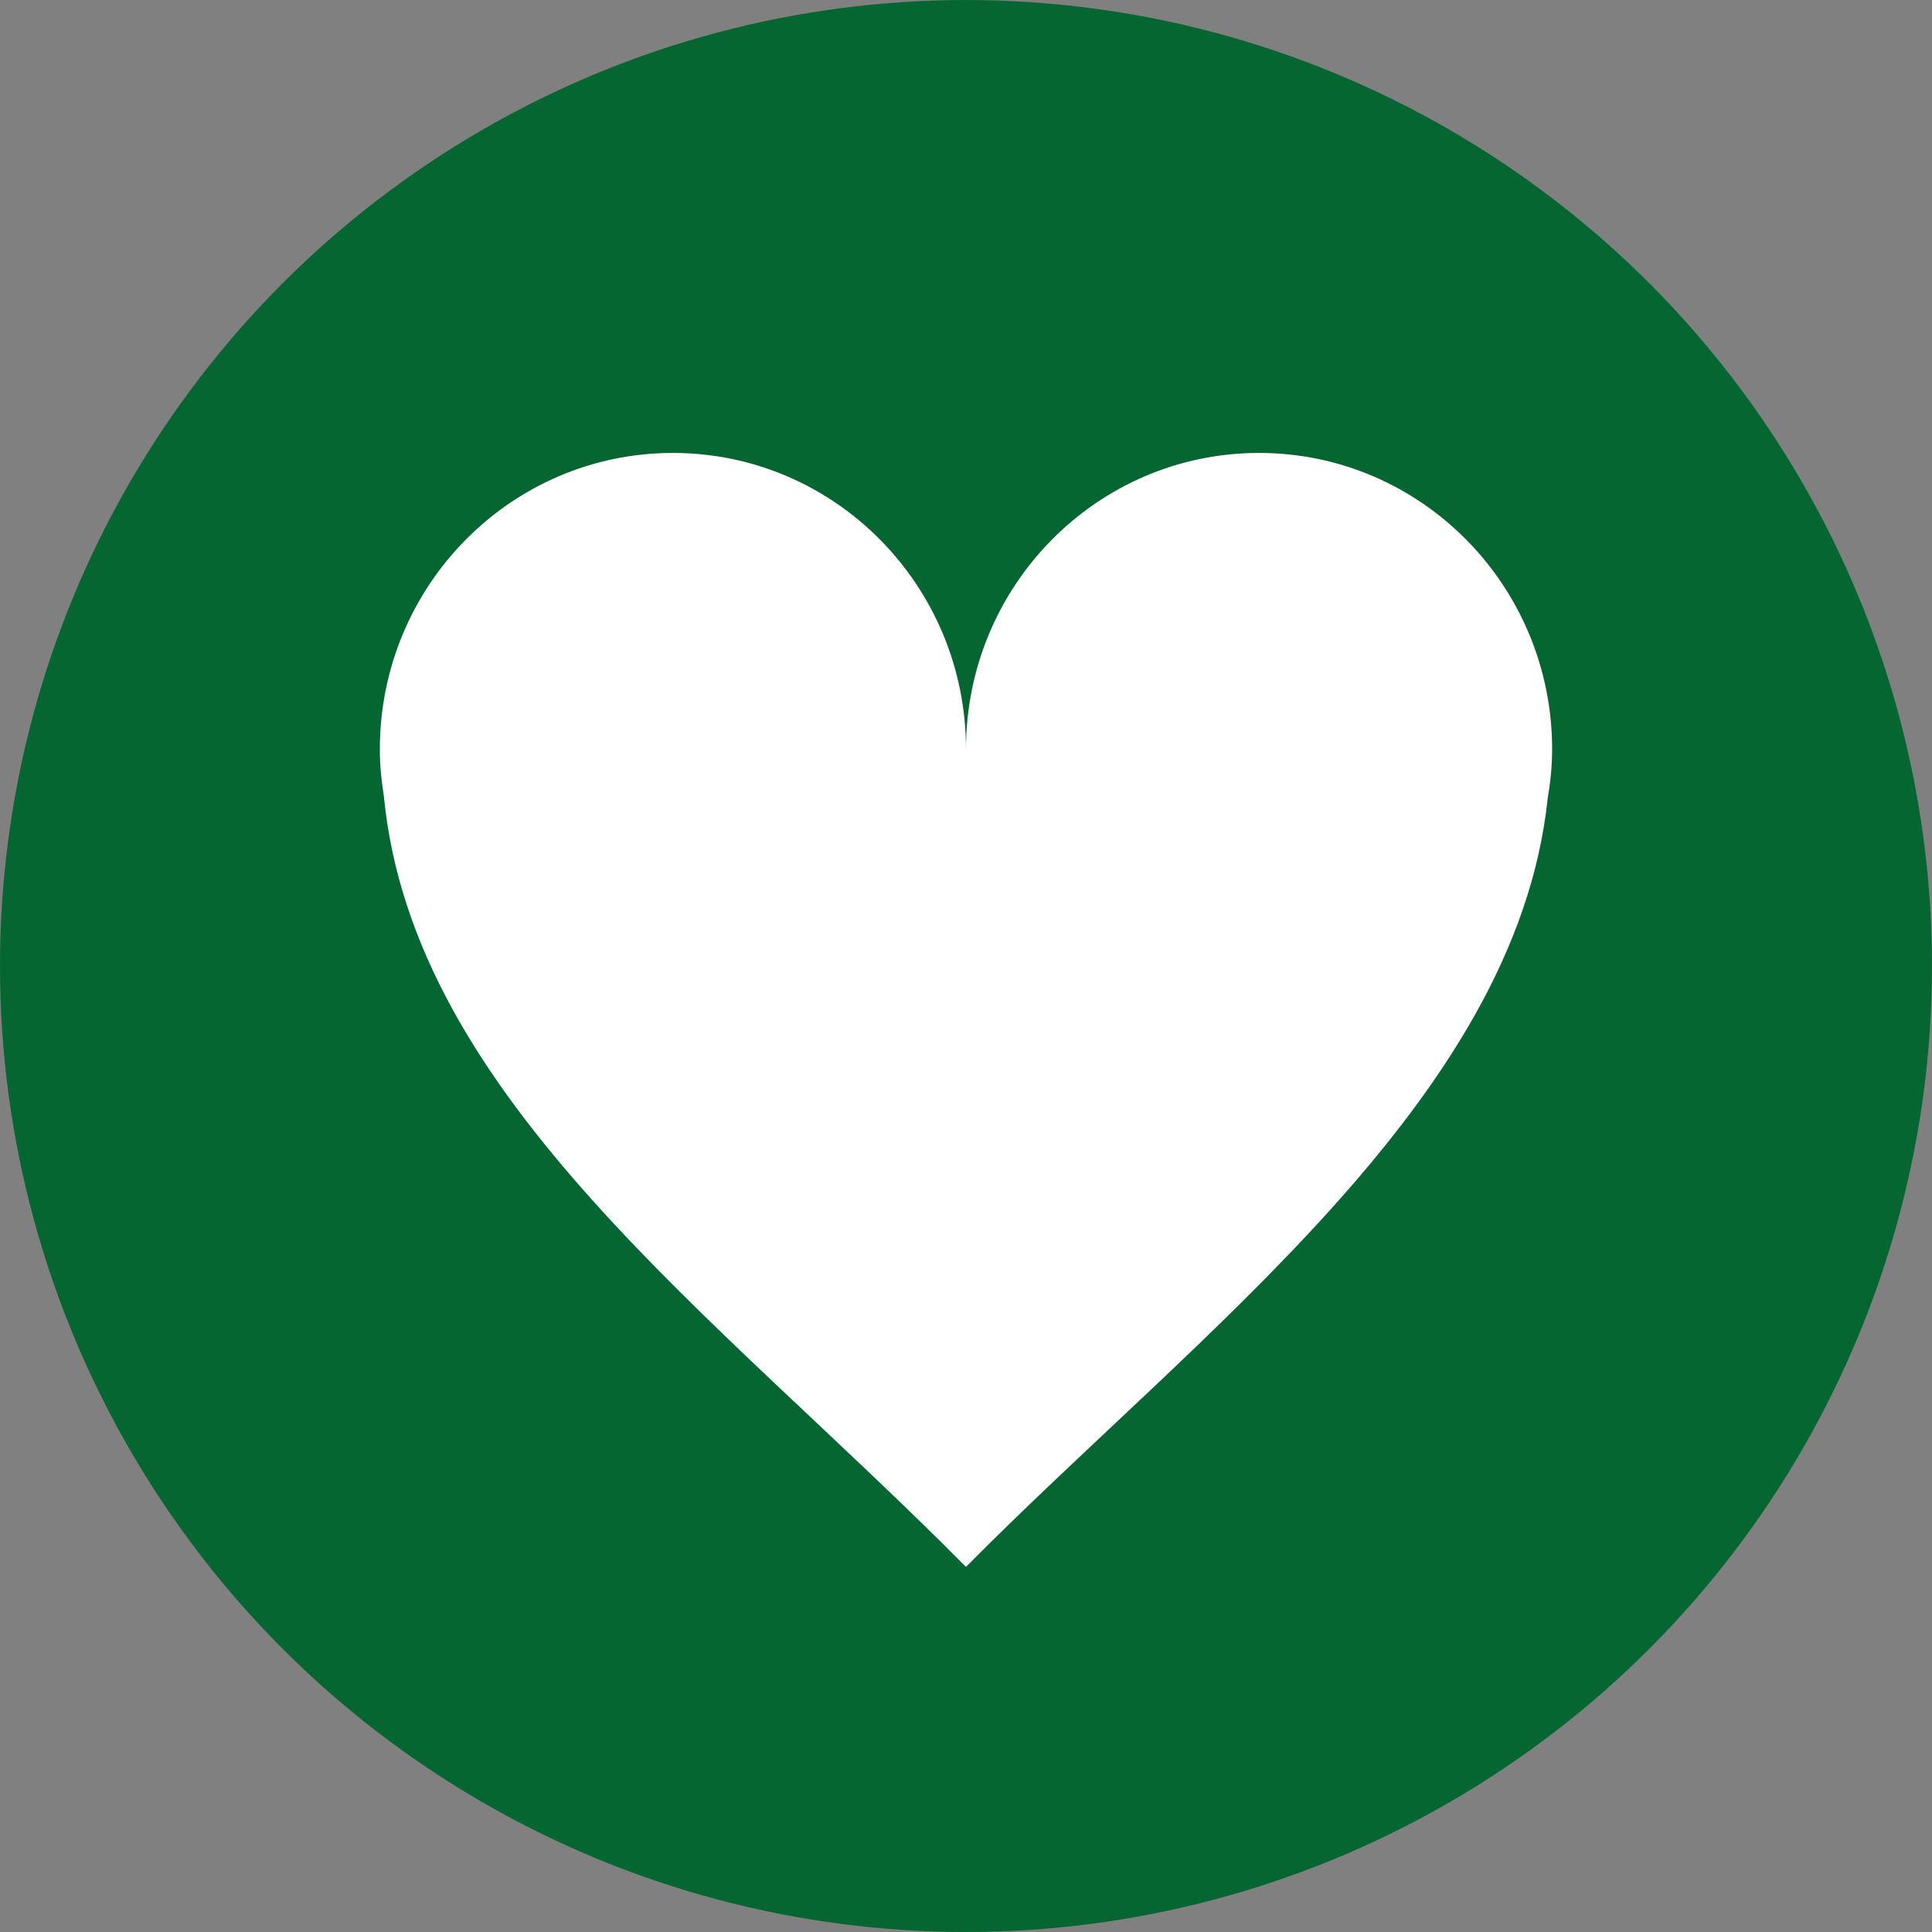 <?xml version="1.0" encoding="utf-8"?>
<!-- Generator: Adobe Illustrator 15.0.2, SVG Export Plug-In . SVG Version: 6.00 Build 0)  -->
<!DOCTYPE svg PUBLIC "-//W3C//DTD SVG 1.1//EN" "http://www.w3.org/Graphics/SVG/1.1/DTD/svg11.dtd">
<svg version="1.1" id="Calque_1" xmlns="http://www.w3.org/2000/svg" xmlns:xlink="http://www.w3.org/1999/xlink" x="0px" y="0px"
	 width="56.693px" height="56.693px" viewBox="0 0 56.693 56.693" enable-background="new 0 0 56.693 56.693" xml:space="preserve">
<rect x="0" y="0" width="56.693" height="56.693" fill="#808080" stroke="none"/>
<g>
	<circle fill="#056631" cx="28.346" cy="28.347" r="28.346"/>
	<path fill="#FFFFFF" d="M45.546,21.988c0-4.803-3.85-8.697-8.6-8.697s-8.6,3.894-8.6,8.697c0-4.803-3.85-8.697-8.6-8.697
		c-4.749,0-8.6,3.894-8.6,8.697c0,0.472,0.047,0.931,0.119,1.383c0.857,8.85,9.794,15.24,17.08,22.609
		c6.801-6.879,16.137-13.683,17.07-22.548C45.495,22.961,45.546,22.481,45.546,21.988z"/>
</g>
</svg>
